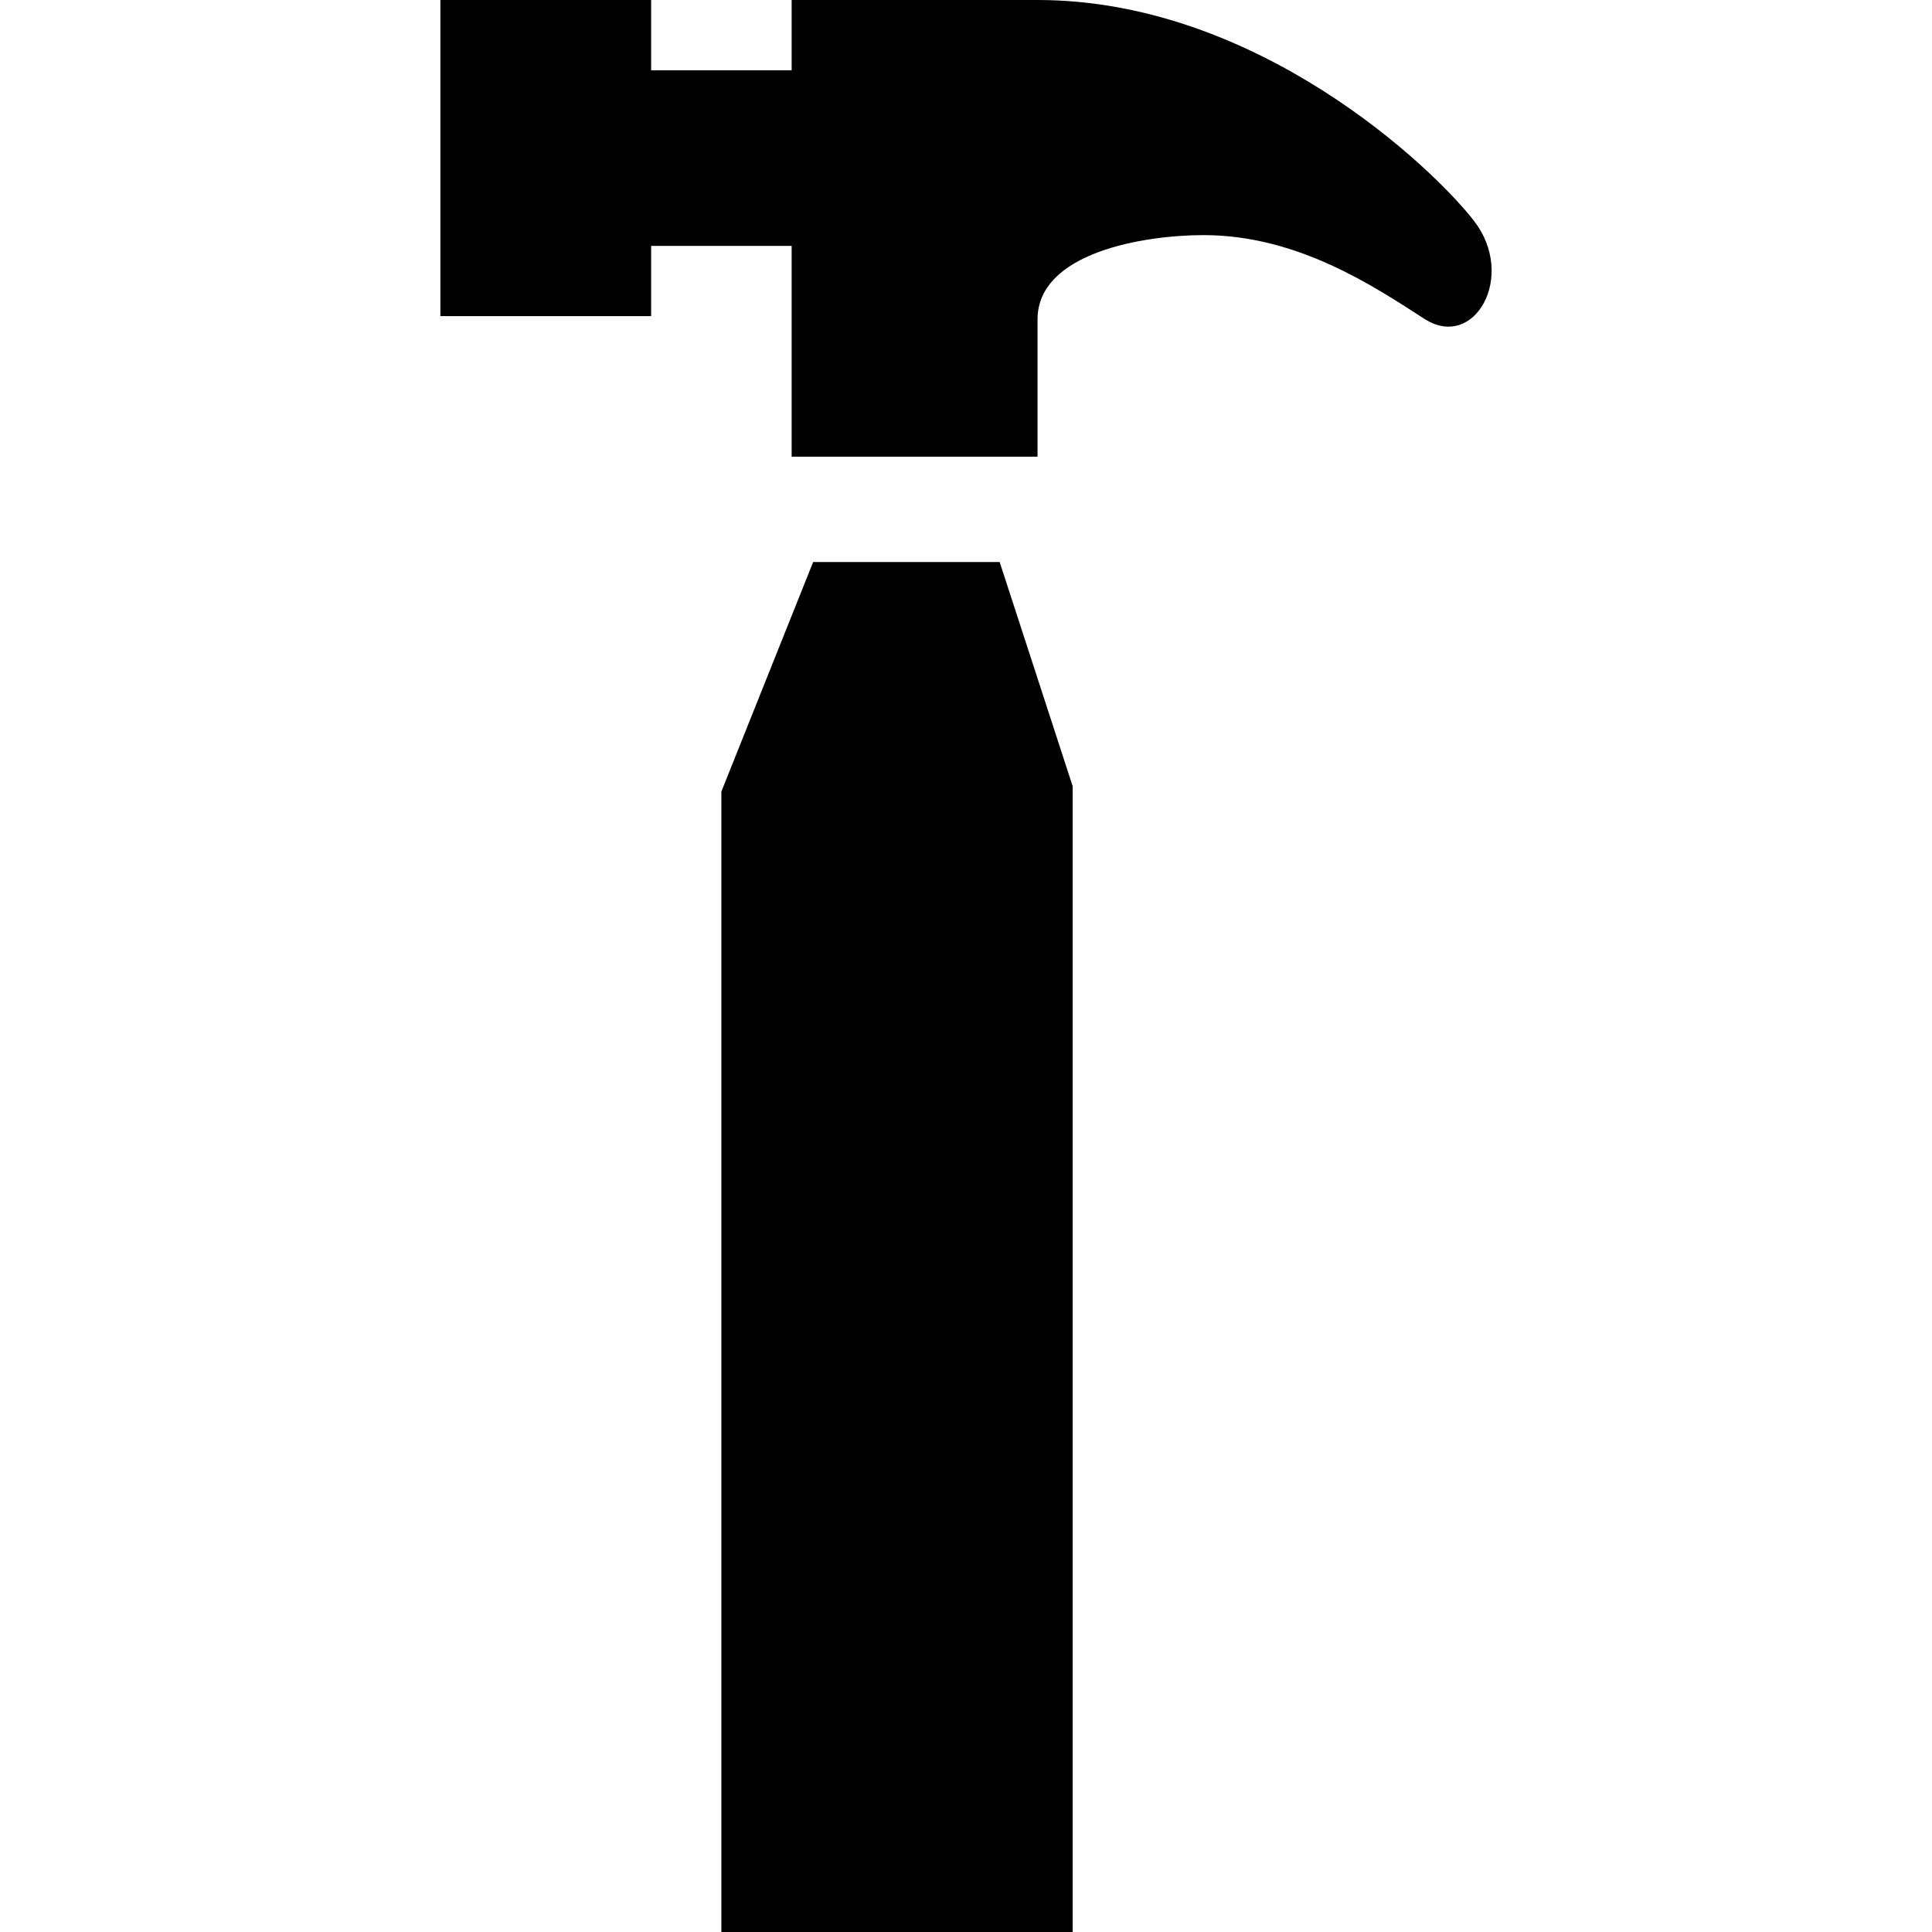 <?xml version="1.0" encoding="UTF-8" standalone="no"?>
<svg
   xmlns:dc="http://purl.org/dc/elements/1.1/"
   xmlns:cc="http://creativecommons.org/ns#"
   xmlns:rdf="http://www.w3.org/1999/02/22-rdf-syntax-ns#"
   xmlns:svg="http://www.w3.org/2000/svg"
   xmlns="http://www.w3.org/2000/svg"
   xmlns:sodipodi="http://sodipodi.sourceforge.net/DTD/sodipodi-0.dtd"
   xmlns:inkscape="http://www.inkscape.org/namespaces/inkscape"
   version="1.1"
   id="Capa_1"
   x="0px"
   y="0px"
   width="525.938px"
   height="525.938px"
   viewBox="0 0 525.938 525.938"
   style="enable-background:new 0 0 525.938 525.938;"
   xml:space="preserve"
   sodipodi:docname="hammer-svgrepo-com.svg"
   inkscape:version="1.0 (b51213c273, 2020-08-10)"><defs
   id="defs29748" /><sodipodi:namedview
   pagecolor="#ffffff"
   bordercolor="#666666"
   borderopacity="1"
   objecttolerance="10"
   gridtolerance="10"
   guidetolerance="10"
   inkscape:pageopacity="0"
   inkscape:pageshadow="2"
   inkscape:window-width="1049"
   inkscape:window-height="693"
   id="namedview29746"
   showgrid="false"
   inkscape:zoom="0.98581634"
   inkscape:cx="262.96899"
   inkscape:cy="262.96899"
   inkscape:window-x="822"
   inkscape:window-y="336"
   inkscape:window-maximized="0"
   inkscape:current-layer="Capa_1" />
<g
   id="g29713">
	<g
   id="iconos_24_">
		<polygon
   points="221.356,153 196.379,215.472 196.379,525.938 292.004,525.938 292.004,214.019 272.133,153   "
   id="polygon29708" />
		<path
   d="M119.879,0v86.062h57.375V66.938h38.25v57.375h66.938V86.961c0-18.226,28.993-22.959,45.202-22.959    c25.732,0,46.55,14.076,60.139,22.816c13.598,8.74,25.12-11.647,13.474-26.698C390.048,45.642,342.208,0,282.442,0    s-66.938,0-66.938,0v19.125h-38.25V0H119.879z"
   id="path29710" />
	</g></g><g
   id="g29715">
</g><g
   id="g29717">
</g><g
   id="g29719">
</g><g
   id="g29721">
</g><g
   id="g29723">
</g><g
   id="g29725">
</g>
<g
   id="g29727">
</g>
<g
   id="g29729">
</g>
<g
   id="g29731">
</g>
<g
   id="g29733">
</g>
<g
   id="g29735">
</g>
<g
   id="g29737">
</g>
<g
   id="g29739">
</g>
<g
   id="g29741">
</g>
<g
   id="g29743">
</g>
</svg>
